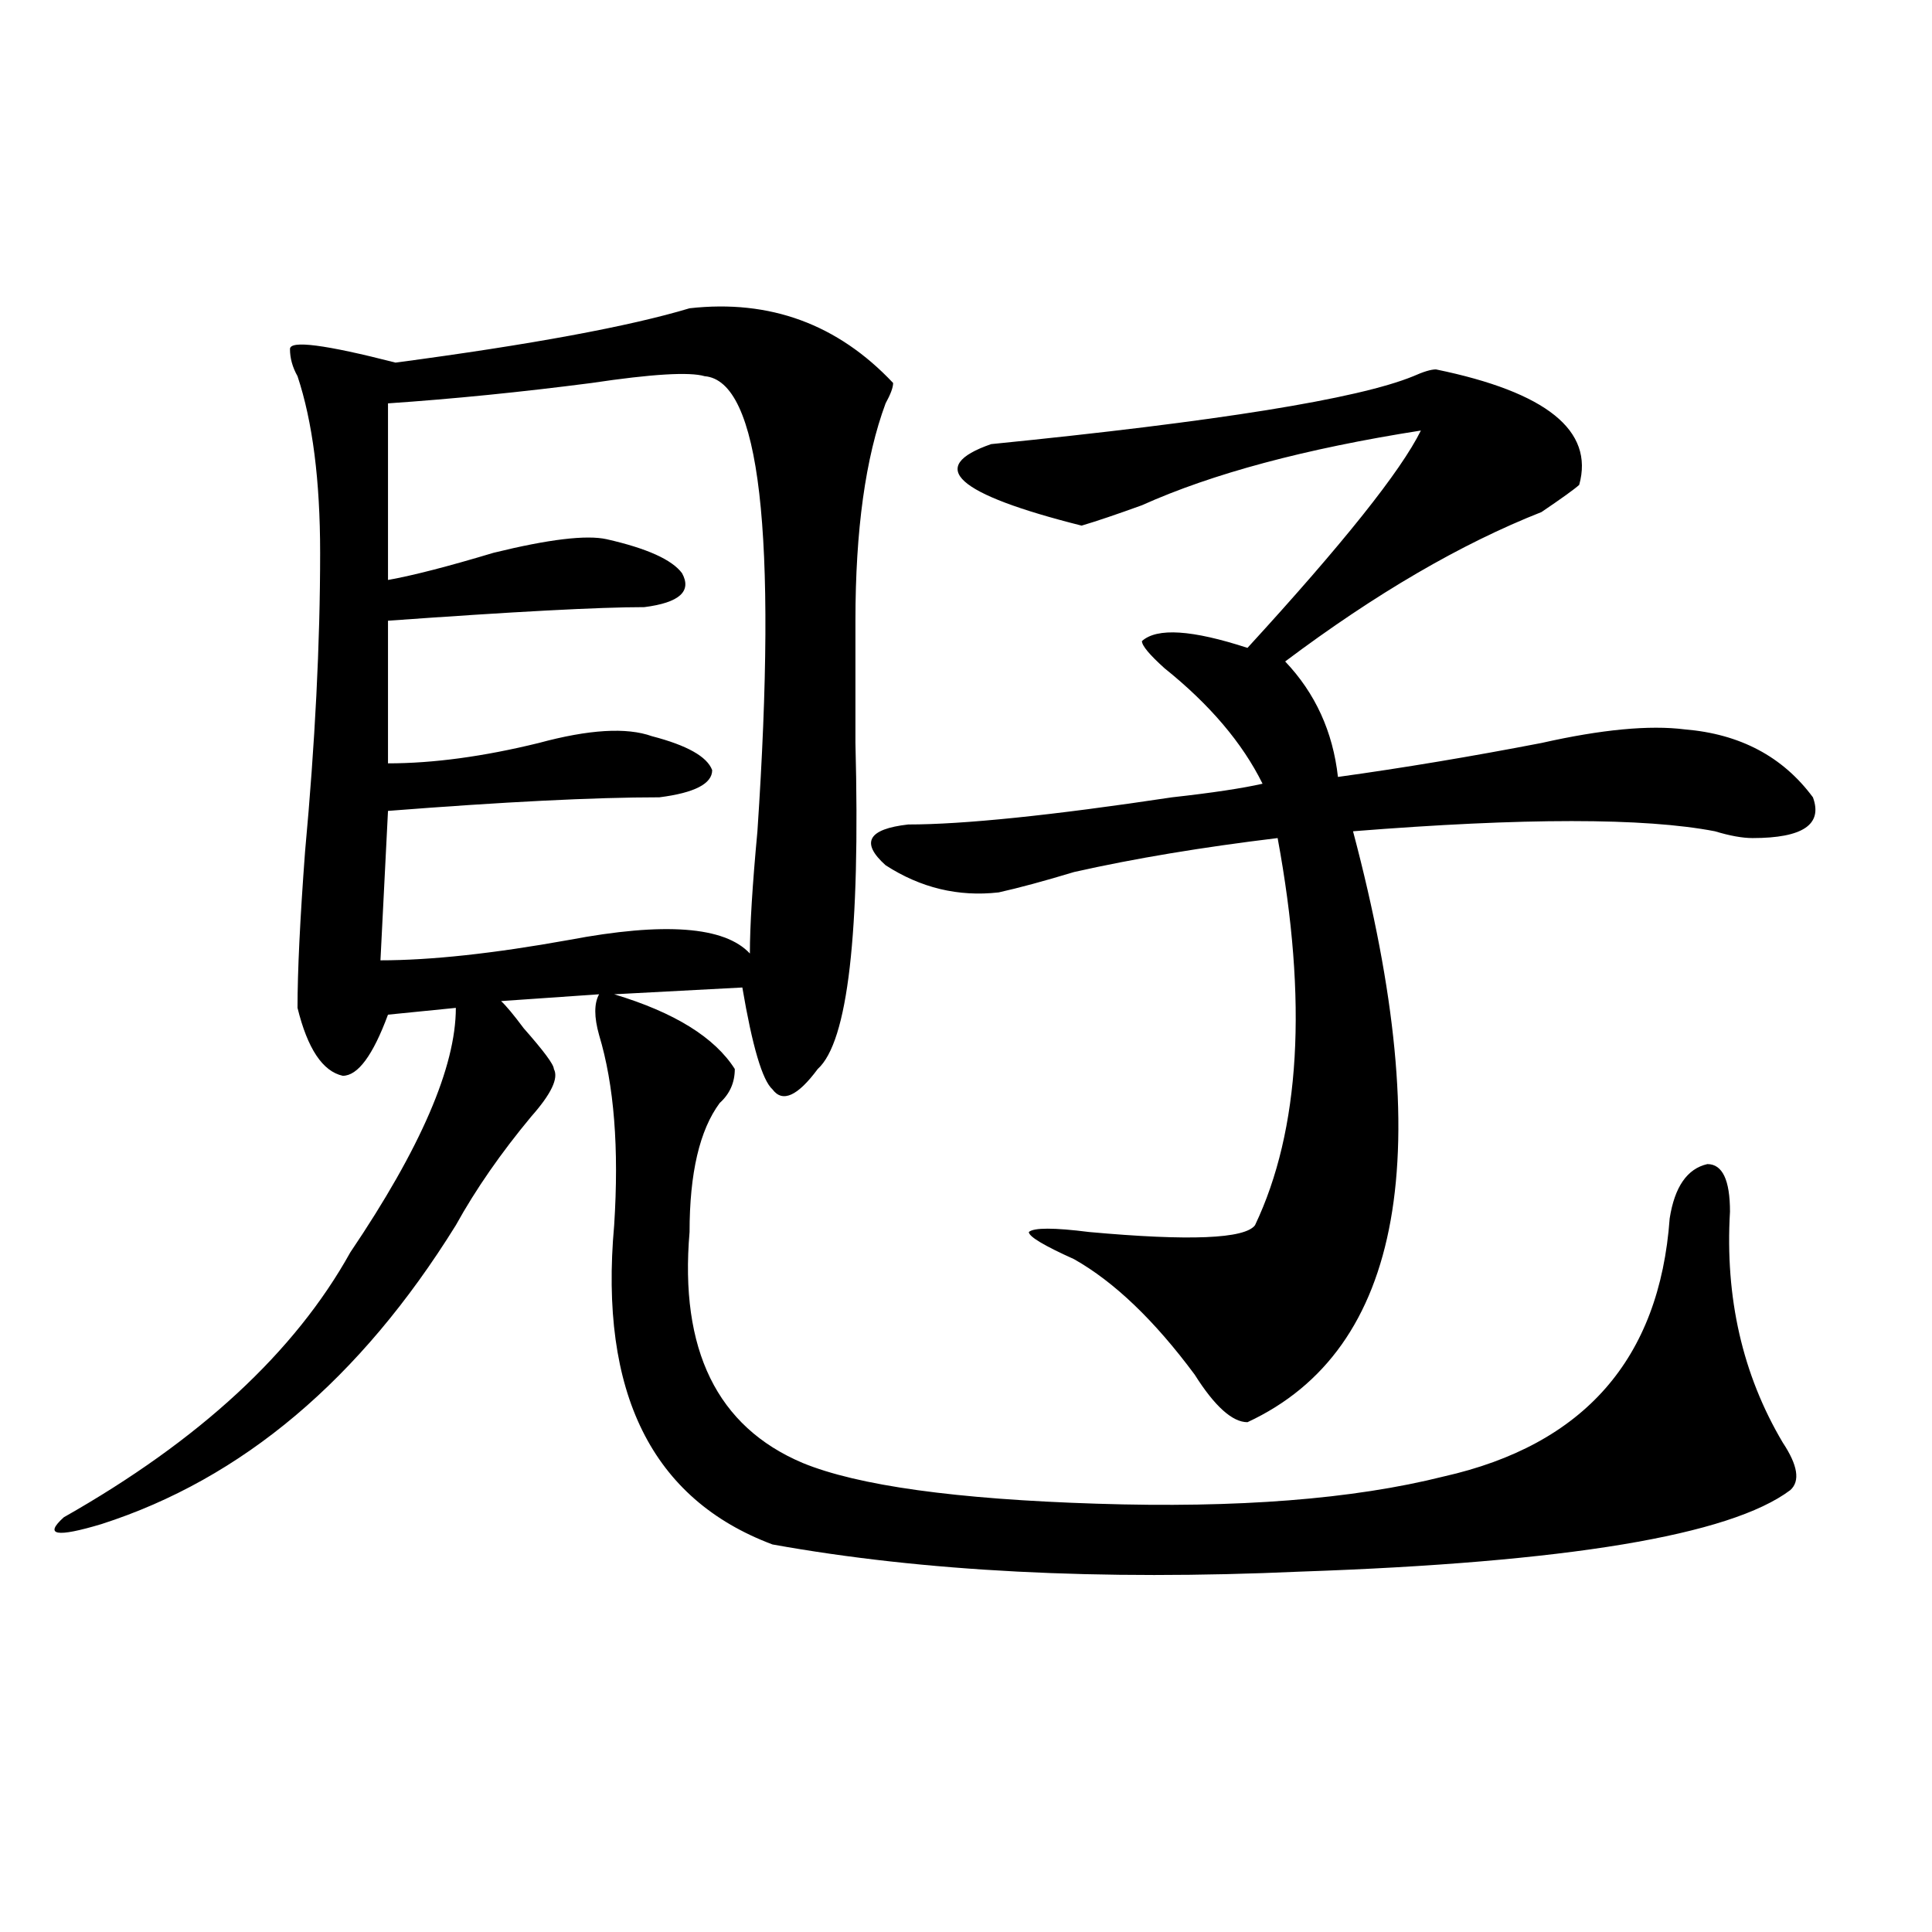 <?xml version="1.0" encoding="utf-8"?>
<!-- Generator: Adobe Illustrator 16.0.0, SVG Export Plug-In . SVG Version: 6.00 Build 0)  -->
<!DOCTYPE svg PUBLIC "-//W3C//DTD SVG 1.1//EN" "http://www.w3.org/Graphics/SVG/1.1/DTD/svg11.dtd">
<svg version="1.1" id="图层_1" xmlns="http://www.w3.org/2000/svg" xmlns:xlink="http://www.w3.org/1999/xlink" x="0px" y="0px"
	 width="1000px" height="1000px" viewBox="0 0 1000 1000" enable-background="new 0 0 1000 1000" xml:space="preserve">
<path d="M356.918,159.563c41.584-4.669,76.705,8.239,105.363,38.672c0,2.362-1.342,5.878-3.902,10.547
	c-10.427,28.125-15.609,65.644-15.609,112.5c0,14.063,0,35.156,0,63.281c2.561,98.438-3.902,154.688-19.512,168.75
	c-10.427,14.063-18.231,17.578-23.414,10.547c-5.244-4.669-10.427-22.247-15.609-52.734l-66.34,3.516
	c31.219,9.394,52.011,22.302,62.438,38.672c0,7.031-2.622,12.909-7.805,17.578c-10.427,14.063-15.609,36.364-15.609,66.797
	c-5.244,60.974,14.268,100.8,58.535,119.531c28.597,11.755,79.327,18.786,152.191,21.094c72.803,2.362,132.68-2.308,179.508-14.063
	c72.803-16.37,111.826-60.919,117.07-133.594c2.561-16.37,9.085-25.763,19.512-28.125c7.805,0,11.707,8.239,11.707,24.609
	c-2.622,44.55,6.463,84.375,27.316,119.531c7.805,11.755,9.085,19.94,3.902,24.609c-31.219,23.456-115.79,37.463-253.652,42.188
	c-104.083,4.669-195.117,0-273.164-14.063c-62.438-23.401-89.754-78.497-81.949-165.234c2.561-39.825,0-72.62-7.805-98.438
	c-2.622-9.339-2.622-16.37,0-21.094l-50.73,3.516c2.561,2.362,6.463,7.031,11.707,14.063c10.365,11.755,15.609,18.786,15.609,21.094
	c2.561,4.724-1.342,12.909-11.707,24.609c-15.609,18.786-28.658,37.519-39.023,56.25c-49.45,79.706-110.607,131.286-183.41,154.688
	c-23.414,7.031-29.938,5.878-19.512-3.516c70.242-39.825,119.631-85.528,148.289-137.109
	c36.401-53.888,54.633-96.075,54.633-126.563l-35.121,3.516c-7.805,21.094-15.609,31.641-23.414,31.641
	c-10.427-2.308-18.231-14.063-23.414-35.156c0-18.731,1.28-45.703,3.902-80.859c5.183-56.25,7.805-107.776,7.805-154.688
	c0-37.464-3.902-67.95-11.707-91.406c-2.622-4.669-3.902-9.339-3.902-14.063c0-4.669,18.17-2.308,54.633,7.031
	C274.969,178.349,325.699,168.956,356.918,159.563z M364.723,194.719c-7.805-2.308-27.316-1.153-58.535,3.516
	c-36.463,4.724-71.584,8.239-105.363,10.547v91.406c12.987-2.308,31.219-7.031,54.633-14.063
	c28.597-7.031,48.108-9.339,58.535-7.031c20.792,4.724,33.779,10.547,39.023,17.578c5.183,9.394-1.342,15.271-19.512,17.578
	c-23.414,0-67.682,2.362-132.68,7.031v73.828c23.414,0,49.389-3.516,78.047-10.547c25.975-7.031,45.486-8.185,58.535-3.516
	c18.17,4.724,28.597,10.547,31.219,17.578c0,7.031-9.146,11.755-27.316,14.063c-33.841,0-80.669,2.362-140.484,7.031l-3.902,77.344
	c25.975,0,58.535-3.516,97.559-10.547c49.389-9.339,80.607-7.031,93.656,7.031c0-14.063,1.28-35.156,3.902-63.281
	C402.404,275.578,393.319,197.081,364.723,194.719z M743.25,191.203c57.193,11.755,81.949,31.641,74.145,59.766
	c-2.622,2.362-9.146,7.031-19.512,14.063c-41.646,16.425-85.852,42.188-132.68,77.344c15.609,16.425,24.694,36.364,27.316,59.766
	c33.779-4.669,68.9-10.547,105.363-17.578c31.219-7.031,55.913-9.339,74.145-7.031c28.597,2.362,50.73,14.063,66.34,35.156
	c5.183,14.063-5.244,21.094-31.219,21.094c-5.244,0-11.707-1.153-19.512-3.516c-36.463-7.031-98.9-7.031-187.313,0
	c44.206,166.442,25.975,268.396-54.633,305.859c-7.805,0-16.951-8.185-27.316-24.609c-20.854-28.125-41.646-48.011-62.438-59.766
	c-15.609-7.031-23.414-11.7-23.414-14.063c2.561-2.308,12.987-2.308,31.219,0c52.011,4.724,80.607,3.516,85.852-3.516
	c23.414-49.219,27.316-116.016,11.707-200.391c-39.023,4.724-74.145,10.547-105.363,17.578
	c-15.609,4.724-28.658,8.239-39.023,10.547c-20.854,2.362-40.365-2.308-58.535-14.063c-13.049-11.7-9.146-18.731,11.707-21.094
	c28.597,0,74.145-4.669,136.582-14.063c20.792-2.308,36.401-4.669,46.828-7.031c-10.427-21.094-27.316-40.979-50.73-59.766
	c-7.805-7.031-11.707-11.7-11.707-14.063c7.805-7.031,25.975-5.823,54.633,3.516c49.389-53.888,79.327-91.406,89.754-112.5
	c-59.877,9.394-107.985,22.302-144.387,38.672c-13.049,4.724-23.414,8.239-31.219,10.547c-65.06-16.37-80.669-30.433-46.828-42.188
	c117.07-11.7,189.873-23.401,218.531-35.156C736.726,192.411,740.628,191.203,743.25,191.203z"/>
</svg>
